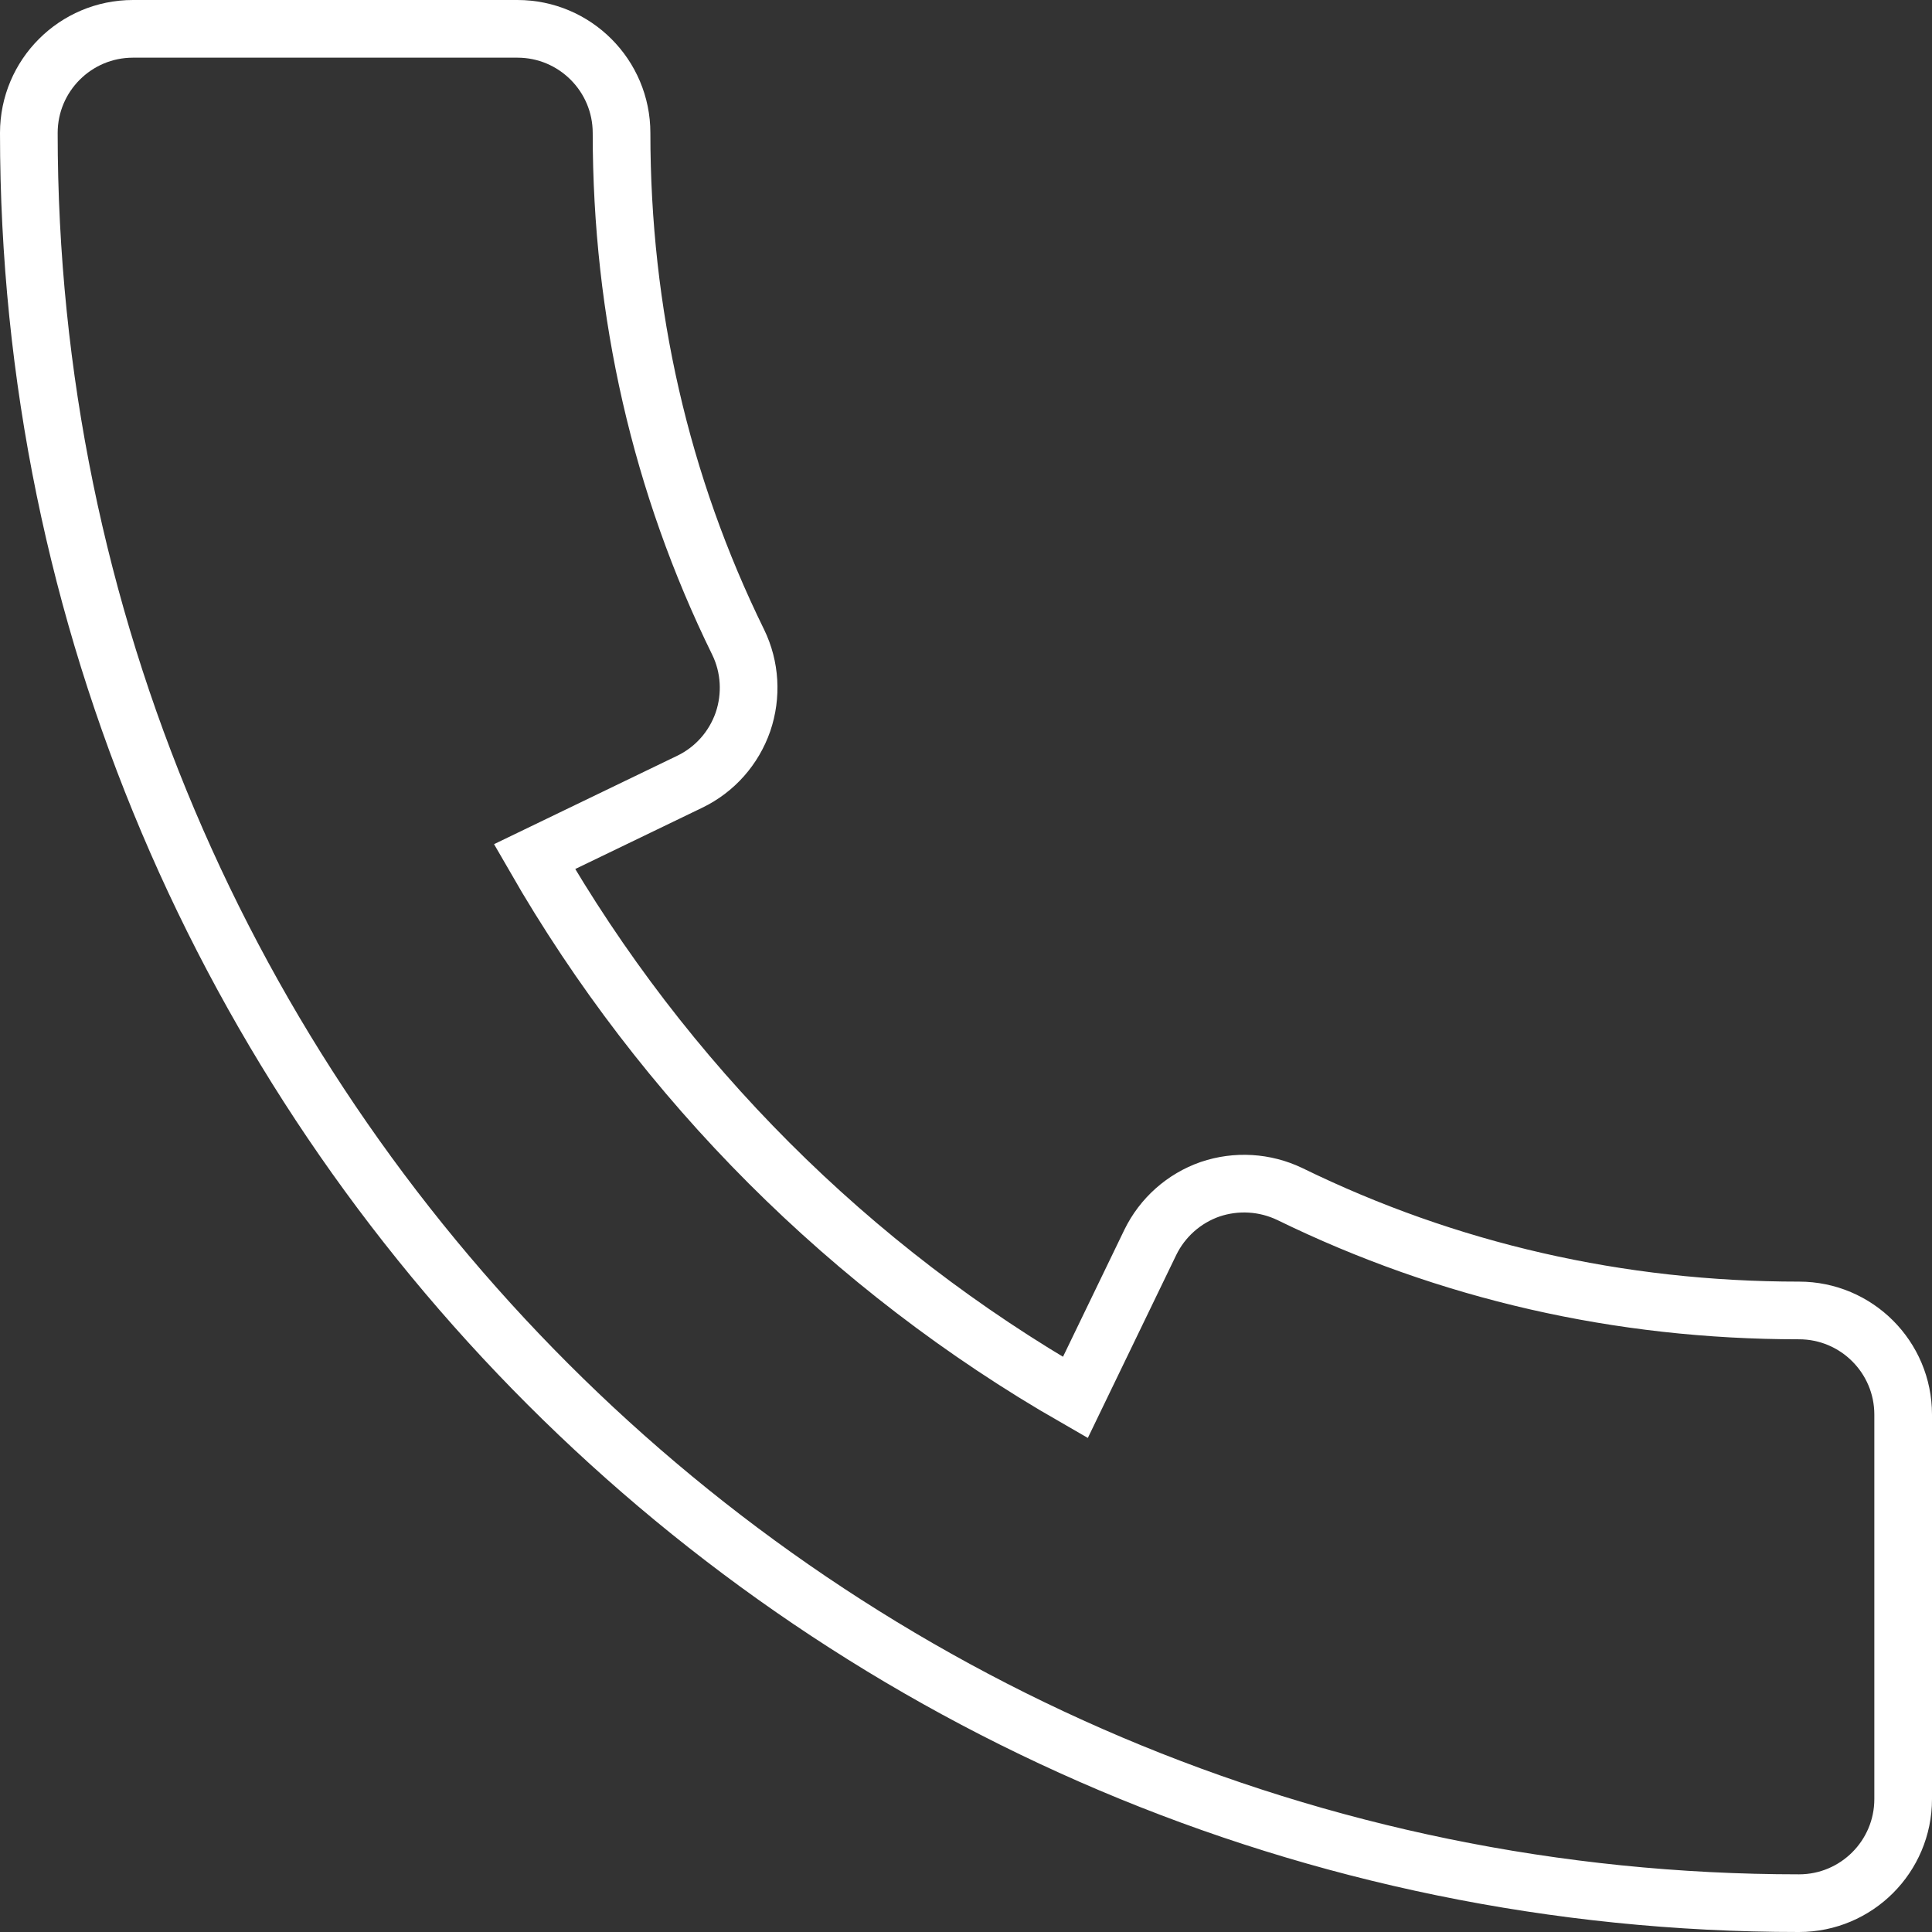 <?xml version="1.0" encoding="UTF-8"?> <svg xmlns="http://www.w3.org/2000/svg" width="268" height="268" viewBox="0 0 268 268" fill="none"><rect x="0" y="0" width="268" height="268" fill="#333333" stroke="none"/><path d="M249.556 181.782C224.624 181.782 200.849 176.351 178.922 165.633C175.462 163.975 171.491 163.737 167.858 164.969C164.231 166.235 161.251 168.883 159.567 172.336L149.167 193.858C117.967 175.947 92.082 150.033 74.142 118.833L95.693 108.433C99.16 106.758 101.789 103.782 103.06 100.142C104.302 96.502 104.071 92.516 102.396 89.078C91.649 67.18 86.218 43.404 86.218 18.444C86.218 10.471 79.747 4 71.773 4H18.444C10.471 4 4 10.471 4 18.444C4 153.847 114.153 264 249.556 264C257.529 264 264 257.529 264 249.556V196.227C264 188.253 257.529 181.782 249.556 181.782Z" stroke="white" stroke-width="8"></path></svg> 